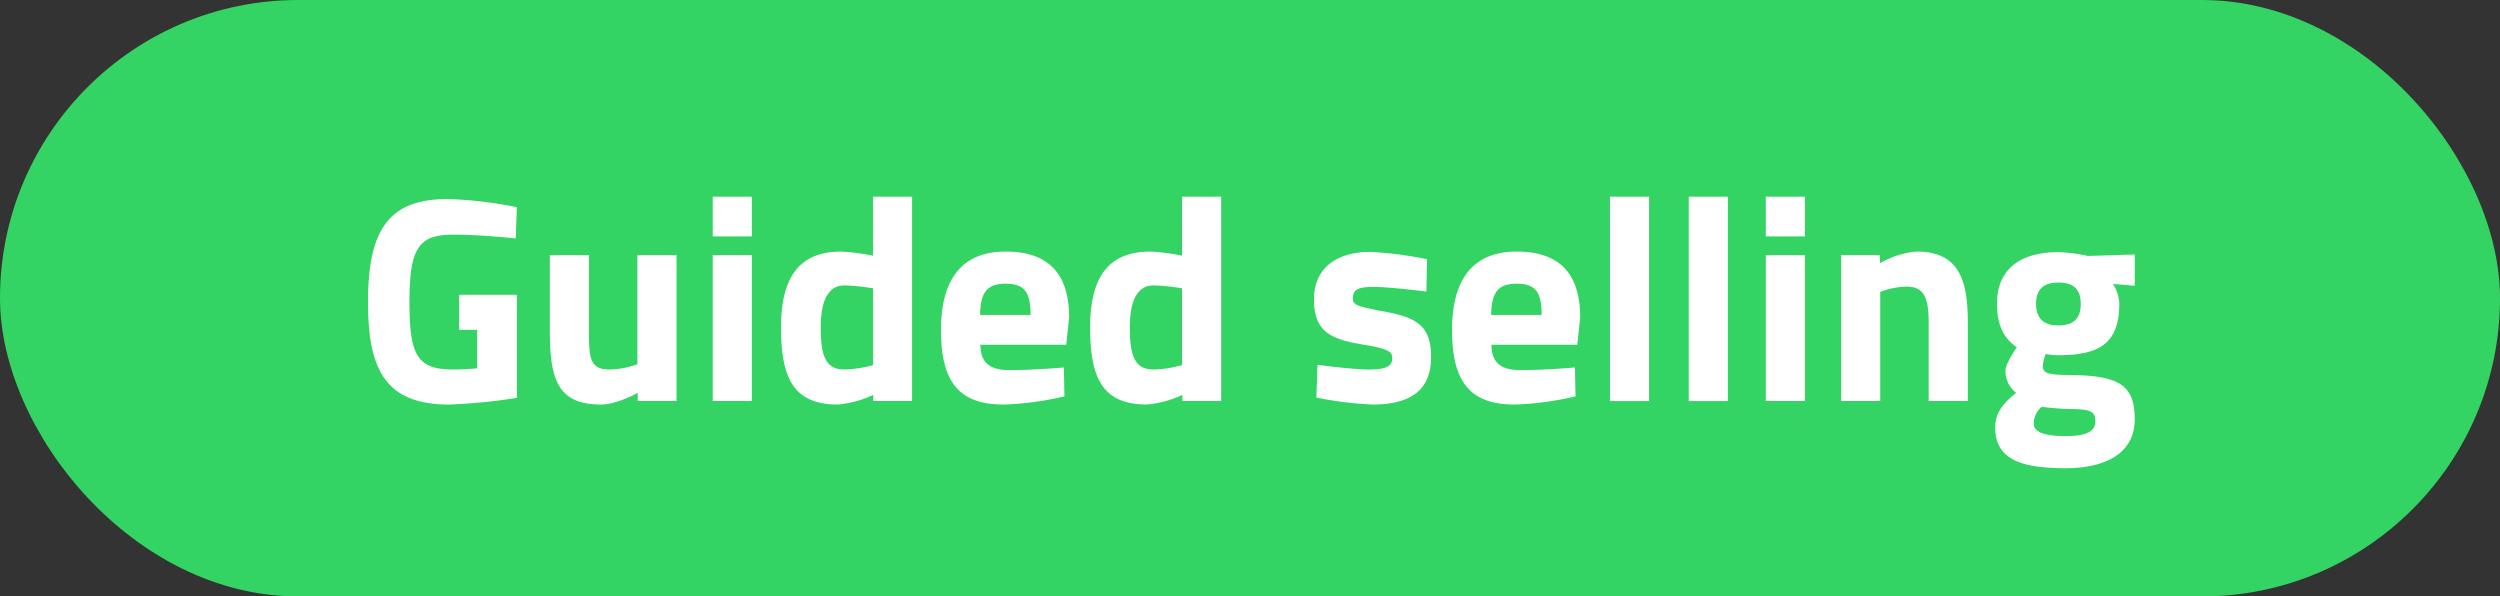 <svg xmlns="http://www.w3.org/2000/svg" xmlns:xlink="http://www.w3.org/1999/xlink" width="394" height="94" viewBox="0 0 394 94">
  <rect x="0" y="0" width="394" height="94" fill="#333333" stroke="none"/>
  <defs>
    <clipPath id="clip-path">
      <rect id="Rechteck_151763" data-name="Rechteck 151763" width="278.437" height="42.785" transform="translate(0 0)" fill="#fff"/>
    </clipPath>
  </defs>
  <g id="Gruppe_158485" data-name="Gruppe 158485" transform="translate(-3703 -2976)">
    <rect id="Rechteck_151403" data-name="Rechteck 151403" width="394" height="94" rx="47" transform="translate(3703 2976)" fill="#33d463"/>
    <g id="Gruppe_158470" data-name="Gruppe 158470" transform="translate(3761 3007)">
      <g id="Gruppe_158469" data-name="Gruppe 158469" clip-path="url(#clip-path)">
        <path id="Pfad_61507" data-name="Pfad 61507" d="M14.354,15.458h9.109V31.7A87.329,87.329,0,0,1,12.79,32.756C2.576,32.756,0,27.052,0,16.562,0,5.153,3.313.368,12.56.368a63.408,63.408,0,0,1,10.9,1.288l-.185,4.923s-5.521-.6-9.706-.6c-5.428,0-7.039,1.794-7.039,10.581,0,8.328,1.15,10.673,6.855,10.673,1.886,0,3.819-.183,3.819-.183V20.979H14.354Z" fill="#fff"/>
        <path id="Pfad_61508" data-name="Pfad 61508" d="M48.624,9.2v23H42.505V30.916s-3.312,1.84-5.75,1.84c-6.717,0-8.1-3.727-8.1-11.5V9.2h6.165V21.347c0,4.094.184,5.888,3.219,5.888a13.72,13.72,0,0,0,4.416-.828V9.2Z" fill="#fff"/>
        <path id="Pfad_61509" data-name="Pfad 61509" d="M54.326,0h6.165V6.257H54.326Zm0,9.2h6.165v23H54.326Z" fill="#fff"/>
        <path id="Pfad_61510" data-name="Pfad 61510" d="M85.746,32.2H79.627v-.966a16.556,16.556,0,0,1-5.567,1.518c-6.946,0-8.971-4.048-8.971-12.146,0-8.418,3.267-11.96,9.524-11.96a35.838,35.838,0,0,1,4.968.644V0h6.165Zm-6.165-5.658v-12.1a30.518,30.518,0,0,0-4.508-.46c-2.3,0-3.727,1.978-3.727,6.624,0,4.694.874,6.625,3.773,6.625a18.079,18.079,0,0,0,4.462-.689" fill="#fff"/>
        <path id="Pfad_61511" data-name="Pfad 61511" d="M109.665,26.913l.092,4.555a48.68,48.68,0,0,1-9.569,1.288c-6.947,0-9.892-3.45-9.892-11.731,0-8.189,3.451-12.375,10.167-12.375,6.764,0,10.03,3.45,10.03,10.4l-.46,4.278H96.507c.046,2.76,1.334,4,4.647,4,3.772,0,8.511-.414,8.511-.414m-5.245-8.28c0-3.727-1.058-4.923-3.957-4.923-2.944,0-3.956,1.426-4,4.923Z" fill="#fff"/>
        <path id="Pfad_61512" data-name="Pfad 61512" d="M134.459,32.2H128.34v-.966a16.556,16.556,0,0,1-5.567,1.518c-6.946,0-8.971-4.048-8.971-12.146,0-8.418,3.267-11.96,9.524-11.96a35.838,35.838,0,0,1,4.968.644V0h6.165Zm-6.165-5.658v-12.1a30.518,30.518,0,0,0-4.508-.46c-2.3,0-3.727,1.978-3.727,6.624,0,4.694.874,6.625,3.773,6.625a18.079,18.079,0,0,0,4.462-.689" fill="#fff"/>
        <path id="Pfad_61513" data-name="Pfad 61513" d="M166.8,14.952s-5.7-.736-8.373-.736-3.22.6-3.22,1.84c0,1.058.874,1.289,5.107,2.071,5.337.966,7.222,2.53,7.222,7.177,0,5.381-3.5,7.452-9.247,7.452a57.593,57.593,0,0,1-8.833-1.1l.184-5.153s5.705.736,8.052.736c2.944,0,3.725-.6,3.725-1.794,0-1.011-.506-1.472-4.738-2.162-4.969-.828-7.591-2.024-7.591-7.085,0-5.337,4.049-7.5,8.879-7.5a59.058,59.058,0,0,1,8.926,1.151Z" fill="#fff"/>
        <path id="Pfad_61514" data-name="Pfad 61514" d="M190.209,26.913l.093,4.555a48.68,48.68,0,0,1-9.569,1.288c-6.948,0-9.892-3.45-9.892-11.731,0-8.189,3.45-12.375,10.167-12.375,6.764,0,10.029,3.45,10.029,10.4l-.46,4.278H177.052c.046,2.76,1.334,4,4.646,4,3.773,0,8.511-.414,8.511-.414m-5.244-8.28c0-3.727-1.059-4.923-3.957-4.923-2.944,0-3.956,1.426-4,4.923Z" fill="#fff"/>
        <rect id="Rechteck_151761" data-name="Rechteck 151761" width="6.164" height="32.204" transform="translate(195.728 0)" fill="#fff"/>
        <rect id="Rechteck_151762" data-name="Rechteck 151762" width="6.165" height="32.204" transform="translate(208.146 0)" fill="#fff"/>
        <path id="Pfad_61515" data-name="Pfad 61515" d="M220.29,0h6.165V6.257H220.29Zm0,9.2h6.165v23H220.29Z" fill="#fff"/>
        <path id="Pfad_61516" data-name="Pfad 61516" d="M232.158,32.2V9.2h6.119v1.288a13.922,13.922,0,0,1,5.75-1.84c6.442,0,8.1,4.049,8.1,11.087V32.2H245.96V19.921c0-3.5-.46-5.751-3.45-5.751a12.555,12.555,0,0,0-4.187.828V32.2Z" fill="#fff"/>
        <path id="Pfad_61517" data-name="Pfad 61517" d="M256.446,36.391c0-2.116,1.012-3.681,3.312-5.475a4.315,4.315,0,0,1-1.7-3.5c0-1.15,1.794-3.681,1.794-3.681-1.61-1.15-3.128-2.852-3.128-6.854,0-5.936,4.278-8.144,9.661-8.144a25.4,25.4,0,0,1,4.646.6l7.408-.23v4.922l-3.451-.276A5.977,5.977,0,0,1,276,16.885c0,6.44-3.4,8.1-9.707,8.1A11.809,11.809,0,0,1,264.4,24.8a7.316,7.316,0,0,0-.459,1.795c0,1.2.551,1.472,4.462,1.518,7.821.046,10.03,1.8,10.03,6.947,0,5.612-4.969,7.728-10.9,7.728-6.716,0-11.087-1.242-11.087-6.394m7.315-3.267a3.41,3.41,0,0,0-1.242,2.622c0,1.335,1.61,1.979,5.06,1.979,2.991,0,4.647-.644,4.647-2.3,0-1.748-.92-1.933-4.324-1.978-1.29,0-4.141-.323-4.141-.323m6.164-16.239c0-2.163-1.012-3.358-3.5-3.358s-3.542,1.195-3.542,3.358,1.058,3.4,3.542,3.4,3.5-1.242,3.5-3.4" fill="#fff"/>
      </g>
    </g>
  </g>
</svg>
